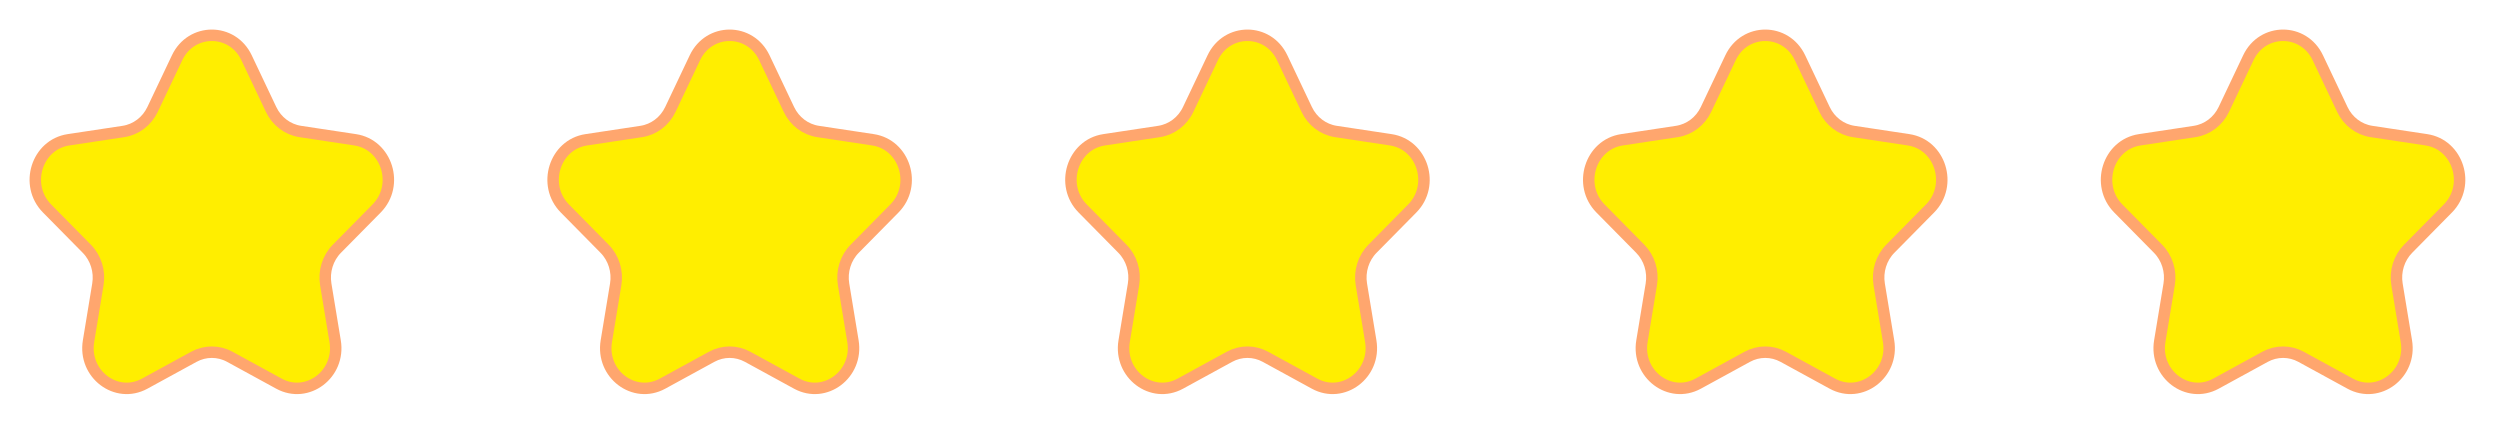 <svg width="109" height="19" viewBox="0 0 109 19" fill="none" xmlns="http://www.w3.org/2000/svg">
<path d="M98.028 2.518C98.647 1.213 100.437 1.213 101.056 2.518L102.126 4.773C102.372 5.291 102.848 5.65 103.398 5.733L105.791 6.095C107.176 6.304 107.729 8.073 106.727 9.089L104.995 10.844C104.597 11.247 104.415 11.829 104.509 12.398L104.918 14.876C105.155 16.31 103.707 17.404 102.468 16.727L100.328 15.557C99.836 15.288 99.248 15.288 98.756 15.557L96.616 16.727C95.377 17.404 93.929 16.31 94.166 14.876L94.575 12.398C94.669 11.829 94.487 11.247 94.089 10.844L92.357 9.089C91.355 8.073 91.908 6.304 93.293 6.095L95.686 5.733C96.236 5.65 96.712 5.291 96.958 4.773L98.028 2.518Z" fill="#FFEE00" stroke="#FFA66E" stroke-width="0.5" stroke-linejoin="round"/>
<path d="M75.451 2.518C76.071 1.213 77.86 1.213 78.48 2.518L79.55 4.773C79.796 5.291 80.271 5.65 80.821 5.733L83.215 6.095C84.599 6.304 85.152 8.073 84.15 9.089L82.418 10.844C82.02 11.247 81.839 11.829 81.933 12.398L82.342 14.876C82.578 16.31 81.13 17.404 79.892 16.727L77.751 15.557C77.259 15.288 76.672 15.288 76.18 15.557L74.039 16.727C72.8 17.404 71.353 16.31 71.589 14.876L71.998 12.398C72.092 11.829 71.91 11.247 71.513 10.844L69.781 9.089C68.778 8.073 69.332 6.304 70.716 6.095L73.11 5.733C73.66 5.65 74.135 5.291 74.381 4.773L75.451 2.518Z" fill="#FFEE00" stroke="#FFA66E" stroke-width="0.5" stroke-linejoin="round"/>
<path d="M30.298 2.518C30.918 1.213 32.707 1.213 33.326 2.518L34.397 4.773C34.643 5.291 35.118 5.65 35.668 5.733L38.062 6.095C39.446 6.304 39.999 8.073 38.997 9.089L37.265 10.844C36.867 11.247 36.686 11.829 36.78 12.398L37.189 14.876C37.425 16.31 35.977 17.404 34.739 16.727L32.598 15.557C32.106 15.288 31.519 15.288 31.027 15.557L28.886 16.727C27.647 17.404 26.2 16.31 26.436 14.876L26.845 12.398C26.939 11.829 26.757 11.247 26.359 10.844L24.628 9.089C23.625 8.073 24.178 6.304 25.563 6.095L27.957 5.733C28.507 5.65 28.982 5.291 29.228 4.773L30.298 2.518Z" fill="#FFEE00" stroke="#FFA66E" stroke-width="0.5" stroke-linejoin="round"/>
<path d="M52.875 2.518C53.494 1.213 55.284 1.213 55.903 2.518L56.973 4.773C57.219 5.291 57.695 5.65 58.245 5.733L60.638 6.095C62.023 6.304 62.576 8.073 61.574 9.089L59.842 10.844C59.444 11.247 59.262 11.829 59.356 12.398L59.765 14.876C60.002 16.31 58.554 17.404 57.315 16.727L55.175 15.557C54.683 15.288 54.095 15.288 53.603 15.557L51.462 16.727C50.224 17.404 48.776 16.31 49.013 14.876L49.422 12.398C49.516 11.829 49.334 11.247 48.936 10.844L47.204 9.089C46.202 8.073 46.755 6.304 48.14 6.095L50.533 5.733C51.083 5.65 51.559 5.291 51.804 4.773L52.875 2.518Z" fill="#FFEE00" stroke="#FFA66E" stroke-width="0.5" stroke-linejoin="round"/>
<path d="M7.722 2.518C8.341 1.213 10.131 1.213 10.75 2.518L11.82 4.773C12.066 5.291 12.542 5.65 13.091 5.733L15.485 6.095C16.87 6.304 17.423 8.073 16.421 9.089L14.689 10.844C14.291 11.247 14.109 11.829 14.203 12.398L14.612 14.876C14.849 16.31 13.401 17.404 12.162 16.727L10.021 15.557C9.53 15.288 8.942 15.288 8.45 15.557L6.309 16.727C5.071 17.404 3.623 16.31 3.86 14.876L4.268 12.398C4.362 11.829 4.181 11.247 3.783 10.844L2.051 9.089C1.049 8.073 1.602 6.304 2.987 6.095L5.38 5.733C5.93 5.65 6.405 5.291 6.651 4.773L7.722 2.518Z" fill="#FFEE00" stroke="#FFA66E" stroke-width="0.5" stroke-linejoin="round"/>
</svg>
